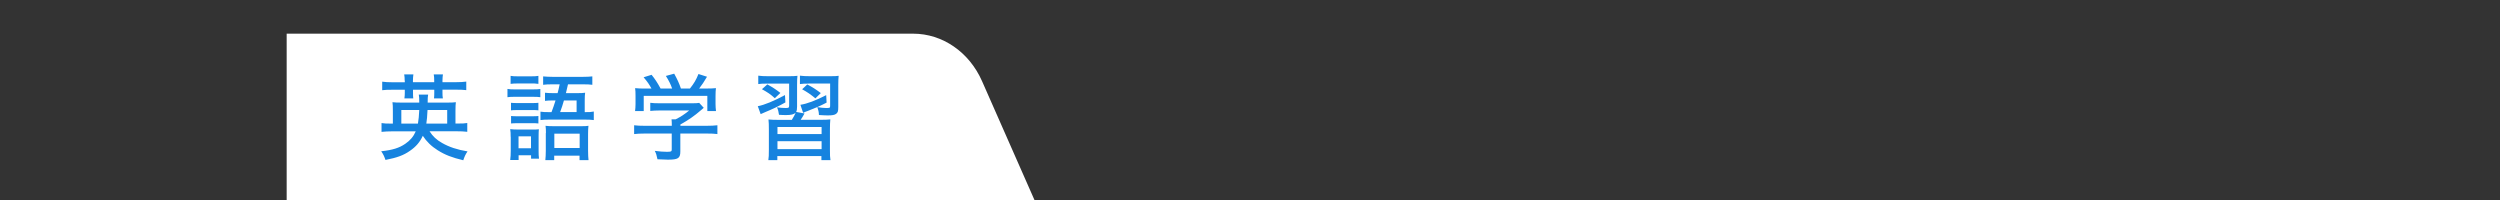 <?xml version="1.0" encoding="UTF-8"?>
<svg xmlns="http://www.w3.org/2000/svg" viewBox="0 0 375 30">
  <rect x="0" y="0" width="375" height="30" fill="#333333" stroke="none"/>
  <defs>
    <style>
      .cls-1 {
        fill: none;
      }

      .cls-1, .cls-2, .cls-3 {
        stroke-width: 0px;
      }

      .cls-2 {
        fill: #1683df;
      }

      .cls-3 {
        fill: #fff;
      }
    </style>
  </defs>
  <g id="_レイヤー_2" data-name=" レイヤー 2">
    <rect class="cls-1" width="375" height="30"/>
  </g>
  <g id="_レイヤー_10" data-name="レイヤー 10">
    <path class="cls-3" d="M155.18,30H43V5.05h93.97c4.4,0,8.41,2.76,10.33,7.11l7.87,17.84Z"/>
    <g>
      <path class="cls-2" d="M64.43,19.69c.47.74,1.06,1.3,1.89,1.76,1.05.6,2.27,1.01,3.81,1.26-.31.45-.45.77-.64,1.33-1.7-.41-2.74-.81-3.83-1.5-.94-.58-1.7-1.33-2.24-2.17-.43.94-1.02,1.63-1.91,2.24-.96.68-1.94,1.04-3.69,1.38-.17-.52-.35-.89-.64-1.3,1.7-.18,2.71-.5,3.61-1.12.75-.51,1.25-1.11,1.57-1.87h-3.49c-.65,0-1.15.03-1.64.08v-1.32c.38.07.77.08,1.5.08h.2v-1.89c0-.65-.01-.98-.06-1.32.38.04.65.06,1.38.06h2.64c0-.62-.01-.84-.07-1.2h1.4c-.06.4-.07.48-.07,1.2h2.85c.72,0,.99-.01,1.38-.06-.04.34-.06.62-.06,1.29v1.91h.27c.77,0,1.12-.01,1.5-.08v1.32c-.5-.06-.98-.08-1.66-.08h-4.01ZM60.7,12.07c0-.33-.01-.6-.07-.91h1.38c-.04.3-.07.57-.07.91v.26h3.19v-.26c0-.33-.01-.6-.07-.91h1.38c-.04.28-.07.57-.07.91v.26h1.93c.74,0,1.19-.03,1.64-.09v1.28c-.47-.06-.91-.07-1.64-.07h-1.93v.47c0,.35.01.54.06.84h-1.33c.03-.26.04-.48.04-.82v-.48h-3.19v.45c0,.38.01.61.04.85h-1.33c.04-.31.06-.51.06-.82v-.48h-1.77c-.74,0-1.18.01-1.62.07v-1.28c.43.06.89.09,1.62.09h1.77v-.26ZM62.69,18.54c.1-.64.16-1.12.2-2.04h-2.69v2.04h2.5ZM67.08,18.54v-2.04h-2.95c-.06,1.02-.08,1.42-.18,2.04h3.13Z"/>
      <path class="cls-2" d="M76.12,13.34c.34.06.61.07,1.13.07h2.58c.61,0,.91-.01,1.22-.06v1.23c-.3-.04-.55-.06-1.13-.06h-2.67c-.5,0-.81.01-1.13.06v-1.25ZM76.6,20.52c0-.45-.01-.79-.07-1.15.34.04.69.06,1.11.06h2.2c.58,0,.74,0,.99-.04-.03.3-.04.54-.04,1.05v2.24c0,.48.01.72.06,1.12h-1.19v-.51h-1.87v.71h-1.26c.06-.43.08-.86.08-1.38v-2.1ZM76.59,11.38c.34.06.6.07,1.15.07h1.87c.55,0,.81-.01,1.15-.07v1.2q-.13-.01-.62-.06h-2.4c-.5,0-.79.01-1.15.06v-1.2ZM76.65,15.42c.28.03.51.04.96.04h2.2c.47,0,.69-.01.95-.04v1.13c-.34-.04-.48-.04-.95-.04h-2.2c-.45,0-.69.01-.96.04v-1.13ZM76.65,17.4c.28.03.51.04.96.04h2.2c.47,0,.65-.01.95-.04v1.12c-.35-.04-.48-.04-.96-.04h-2.18c-.43,0-.68.01-.96.04v-1.12ZM77.78,22.24h1.87v-1.79h-1.87v1.79ZM82.73,16.81c.28-.75.35-.95.6-1.74h-.43c-.41,0-.79.01-1.15.06v-1.22c.34.04.69.06,1.18.06h.71c.14-.52.16-.62.31-1.32h-1.05c-.65,0-1.02.01-1.43.07v-1.26c.47.04.89.07,1.5.07h4.38c.68,0,1.12-.03,1.5-.07v1.26c-.41-.06-.79-.07-1.45-.07h-2.2q-.21.91-.31,1.32h1.72c.54,0,.85-.01,1.16-.06-.04.31-.06.6-.06,1.15v1.76c.78,0,.95-.01,1.36-.09v1.28c-.45-.06-.81-.07-1.39-.07h-5.22c-.65,0-.98.01-1.39.07v-1.26c.41.06.68.07,1.39.07h.25ZM81.89,19.96c0-.44-.01-.78-.06-1.09.34.04.65.06,1.23.06h4.05c.61,0,.86-.01,1.16-.06-.04.31-.06.69-.06,1.21v2.54c0,.6.03,1.05.07,1.4h-1.35v-.67h-3.8v.67h-1.33c.04-.37.07-.84.07-1.42v-2.64ZM83.15,22.2h3.8v-2.15h-3.8v2.15ZM86.49,16.81v-1.74h-1.9c-.21.72-.31,1.05-.57,1.74h2.47Z"/>
      <path class="cls-2" d="M102.05,22.72c0,1.02-.33,1.23-1.87,1.23-.34,0-1.06-.03-1.56-.06-.13-.64-.2-.85-.4-1.26.72.1,1.33.14,1.8.14.64,0,.74-.04.74-.34v-2.4h-4.01c-.71,0-1.22.03-1.63.08v-1.32c.44.06.98.08,1.62.08h4.03v-.16c0-.28-.01-.55-.04-.81h.61c.78-.38,1.35-.77,2.04-1.33h-4.45c-.54,0-.99.03-1.39.07v-1.22c.41.06.85.07,1.42.07h4.86c.52,0,.81-.01,1.06-.06l.68.74c-.2.18-.34.28-.38.33-1.09.94-1.91,1.5-3.12,2.17v.2h3.91c.65,0,1.23-.03,1.64-.08v1.32c-.41-.06-.95-.08-1.66-.08h-3.9v2.68ZM97.72,13.28c-.37-.67-.58-.98-1.18-1.69l1.2-.37c.52.65.84,1.13,1.35,2.06h1.73c-.21-.62-.51-1.22-.94-1.89l1.25-.34c.54.99.71,1.39,1.01,2.23h1.35c.61-.77.91-1.26,1.28-2.18l1.28.41c-.37.65-.82,1.32-1.18,1.77h.82c.91,0,1.18-.01,1.7-.06-.04.35-.06.65-.06,1.18v1.21c0,.37.03.71.07,1.05h-1.3v-2.28h-9.54v2.28h-1.3c.04-.31.07-.65.07-1.05v-1.21c0-.52-.01-.82-.06-1.18.61.06.79.06,1.66.06h.79Z"/>
      <path class="cls-2" d="M117.81,15.36c-1.03.58-1.8.95-3.1,1.49-.28.11-.38.16-.61.27l-.43-1.19c.98-.18,2.42-.78,4.08-1.67l.06,1.11ZM118.77,17.99c.18-.27.51-.88.58-1.08-.28.25-.68.35-1.45.35-.24,0-.77-.01-1.05-.04-.06-.44-.13-.74-.3-1.12.4.06.88.1,1.28.1.47,0,.54-.04.54-.37v-3.29h-3.33c-.61,0-.92.01-1.3.07v-1.26c.4.06.88.08,1.5.08h2.96c.74,0,1.06-.01,1.42-.06-.04.33-.06.67-.06,1.4v3.2c0,.41-.03.6-.14.82l1.26.23c-.34.58-.34.6-.58.95h2.89c.77,0,1.11-.01,1.56-.06-.04.47-.06.72-.06,1.59v2.95c0,.79.01,1.19.08,1.57h-1.36v-.61h-6.61v.61h-1.35c.07-.41.08-.79.08-1.57v-2.93c0-.86-.01-1.11-.06-1.6.48.04.81.06,1.56.06h1.91ZM116.22,14.73c-.65-.6-1.05-.86-1.93-1.35l.81-.72c.85.47,1.22.71,1.96,1.28l-.84.79ZM116.62,20.11h6.62v-1.06h-6.62v1.06ZM116.62,22.37h6.62v-1.19h-6.62v1.19ZM121.31,12.54c-.62,0-.88.01-1.32.07v-1.26c.41.06.91.08,1.53.08h2.93c.69,0,1.09-.01,1.35-.06-.04.35-.06.77-.06,1.42v3.23c0,.67-.06.86-.33,1.06-.23.17-.57.23-1.28.23-.37,0-.84-.03-1.29-.06-.01-.44-.09-.75-.24-1.18.52.08.95.13,1.3.13.6,0,.62-.01.62-.37v-3.3h-3.23ZM123.99,15.39c-.89.47-1.8.86-2.85,1.26-.33.11-.44.17-.67.28l-.41-1.21c1.02-.16,2.25-.62,3.87-1.45l.06,1.11ZM122.3,14.75c-.74-.62-1.18-.91-1.98-1.36l.77-.72c.84.44,1.26.71,2.03,1.29l-.81.79Z"/>
    </g>
  </g>
</svg>